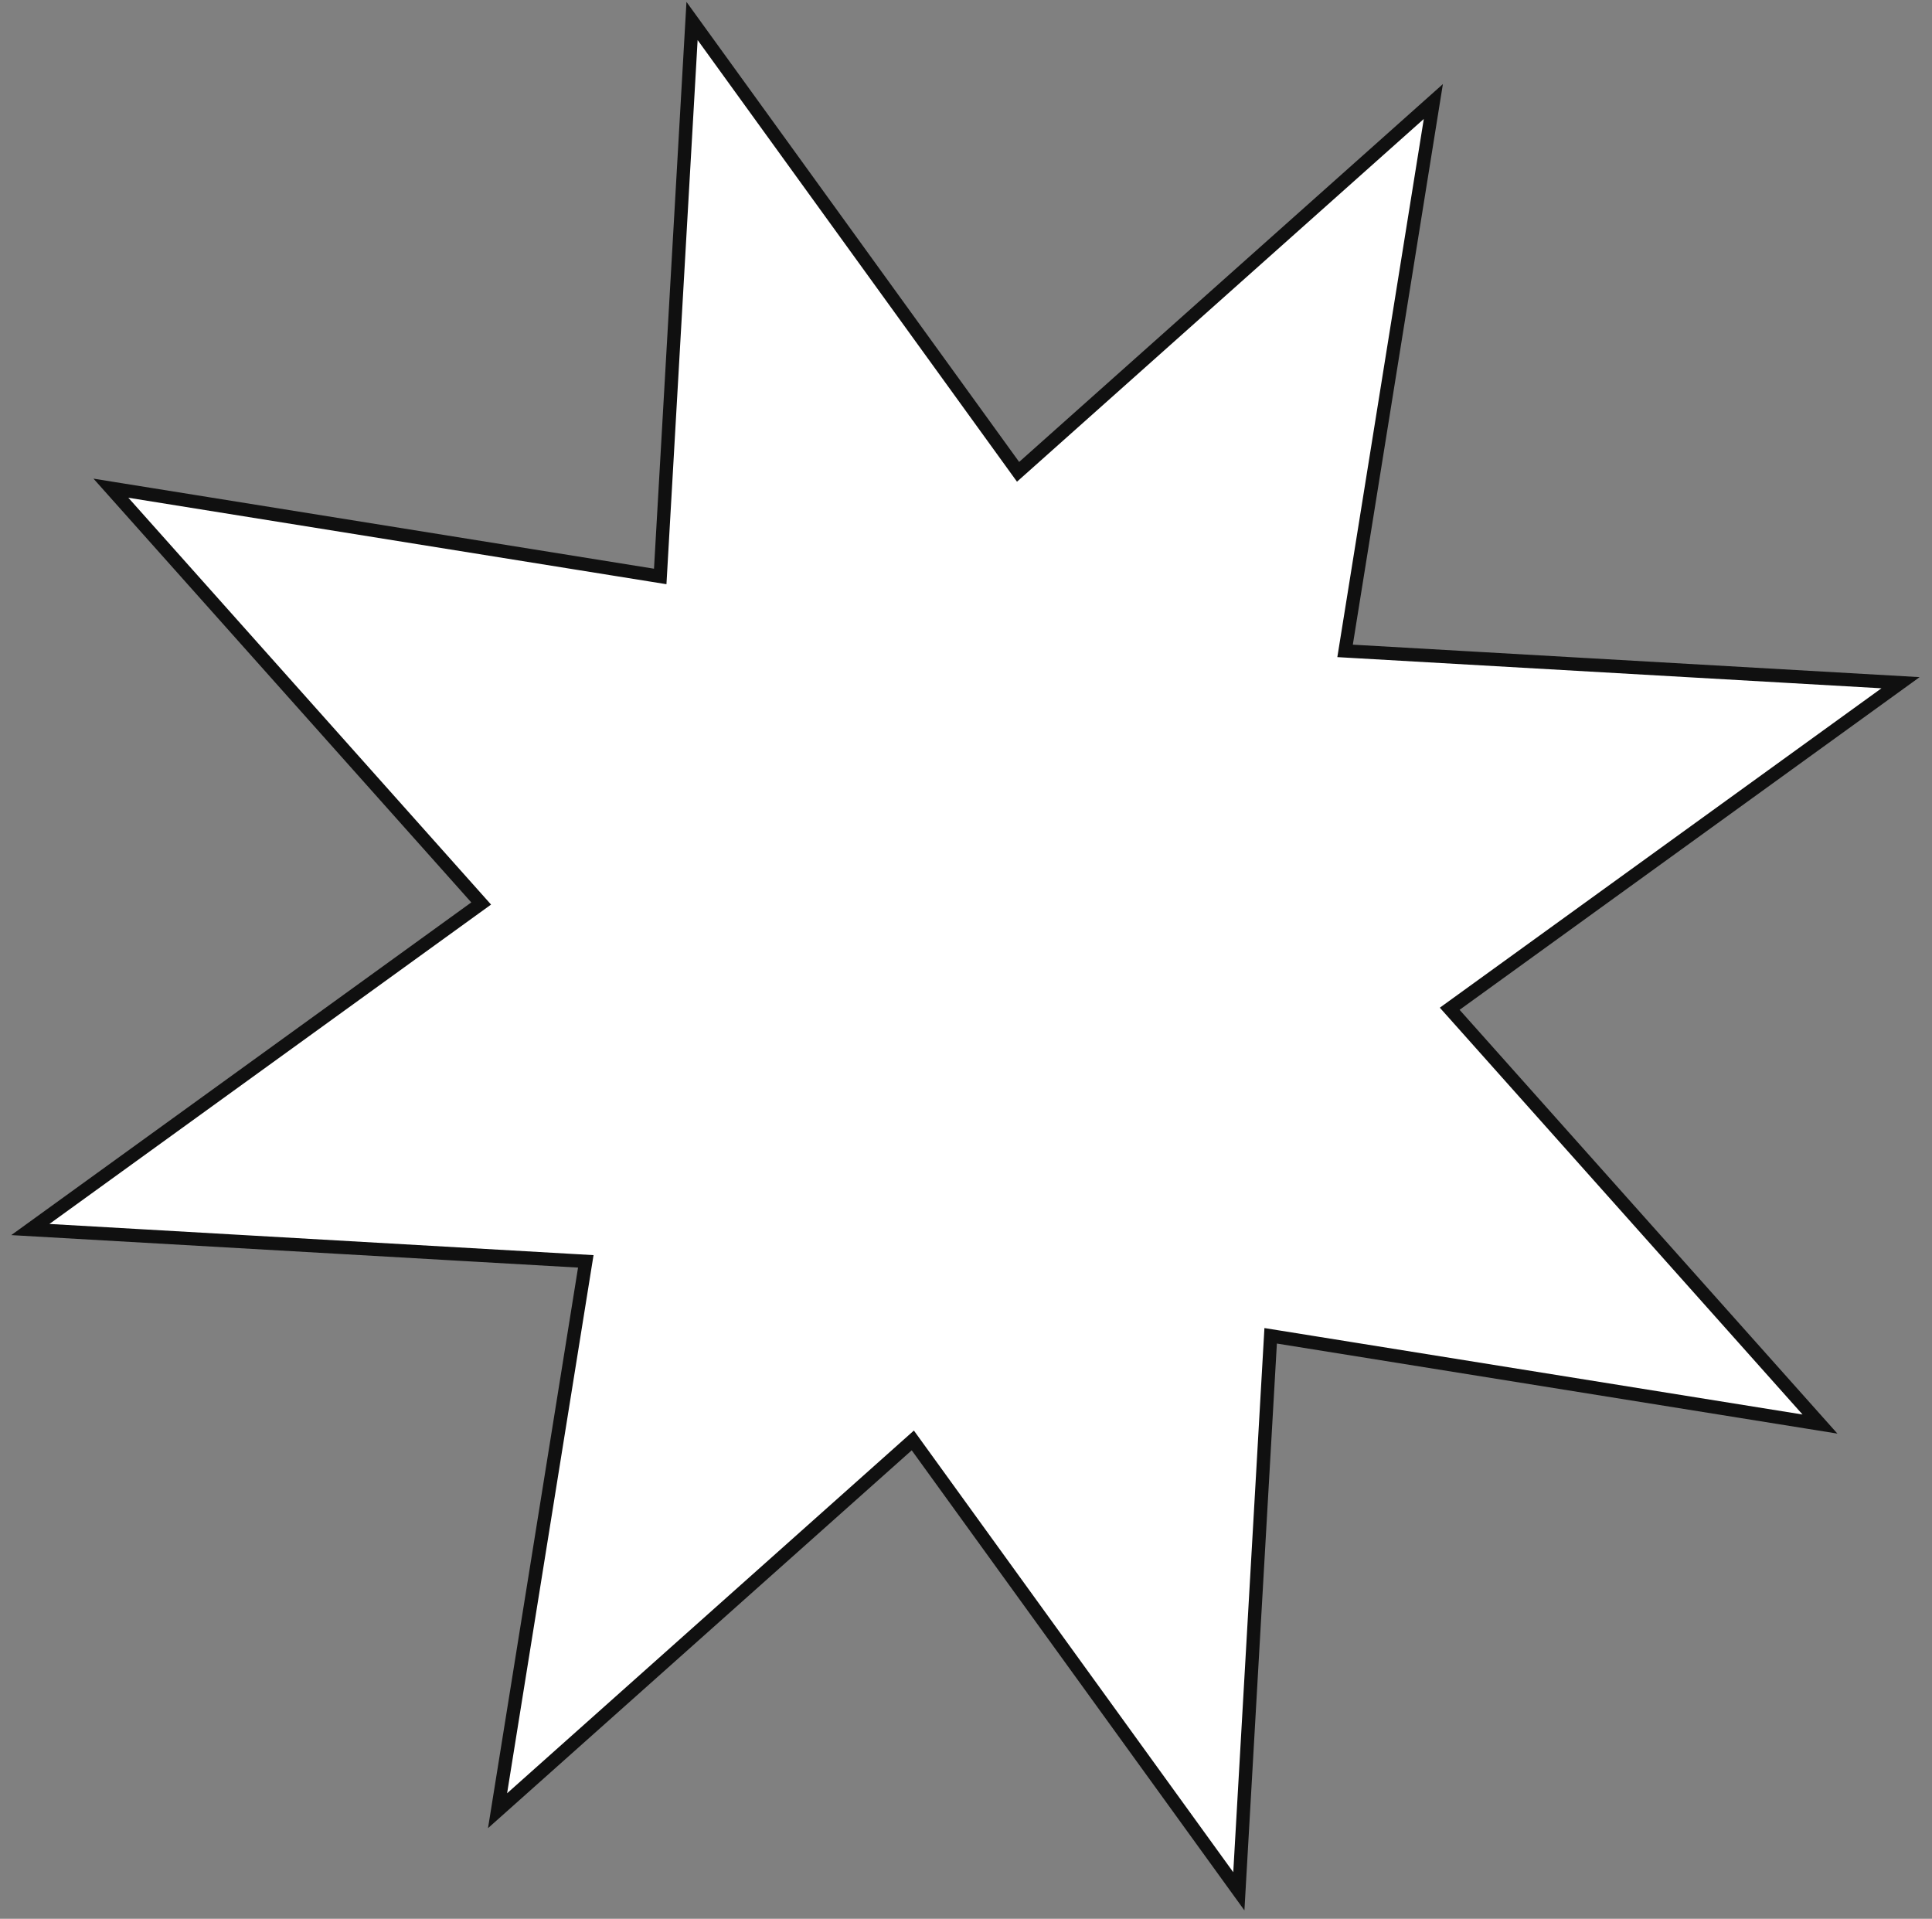 <?xml version="1.0" encoding="UTF-8"?> <svg xmlns="http://www.w3.org/2000/svg" width="145" height="144" viewBox="0 0 145 144" fill="none"><rect x="0" y="0" width="145" height="144" fill="#808080" stroke="none"/> <path d="M109.172 76.117L136.592 106.87L95.912 100.335L95.365 100.247L95.333 100.8L92.977 141.935L68.832 108.548L68.508 108.099L68.094 108.468L37.342 135.888L43.877 95.207L43.965 94.661L43.412 94.629L2.277 92.272L35.664 68.128L36.113 67.804L35.744 67.39L8.324 36.637L49.004 43.173L49.551 43.261L49.583 42.708L51.939 1.573L76.084 34.96L76.408 35.408L76.822 35.04L107.575 7.619L101.039 48.3L100.951 48.847L101.504 48.879L142.639 51.235L109.252 75.379L108.803 75.704L109.172 76.117Z" fill="white" stroke="#101010"></path> </svg> 